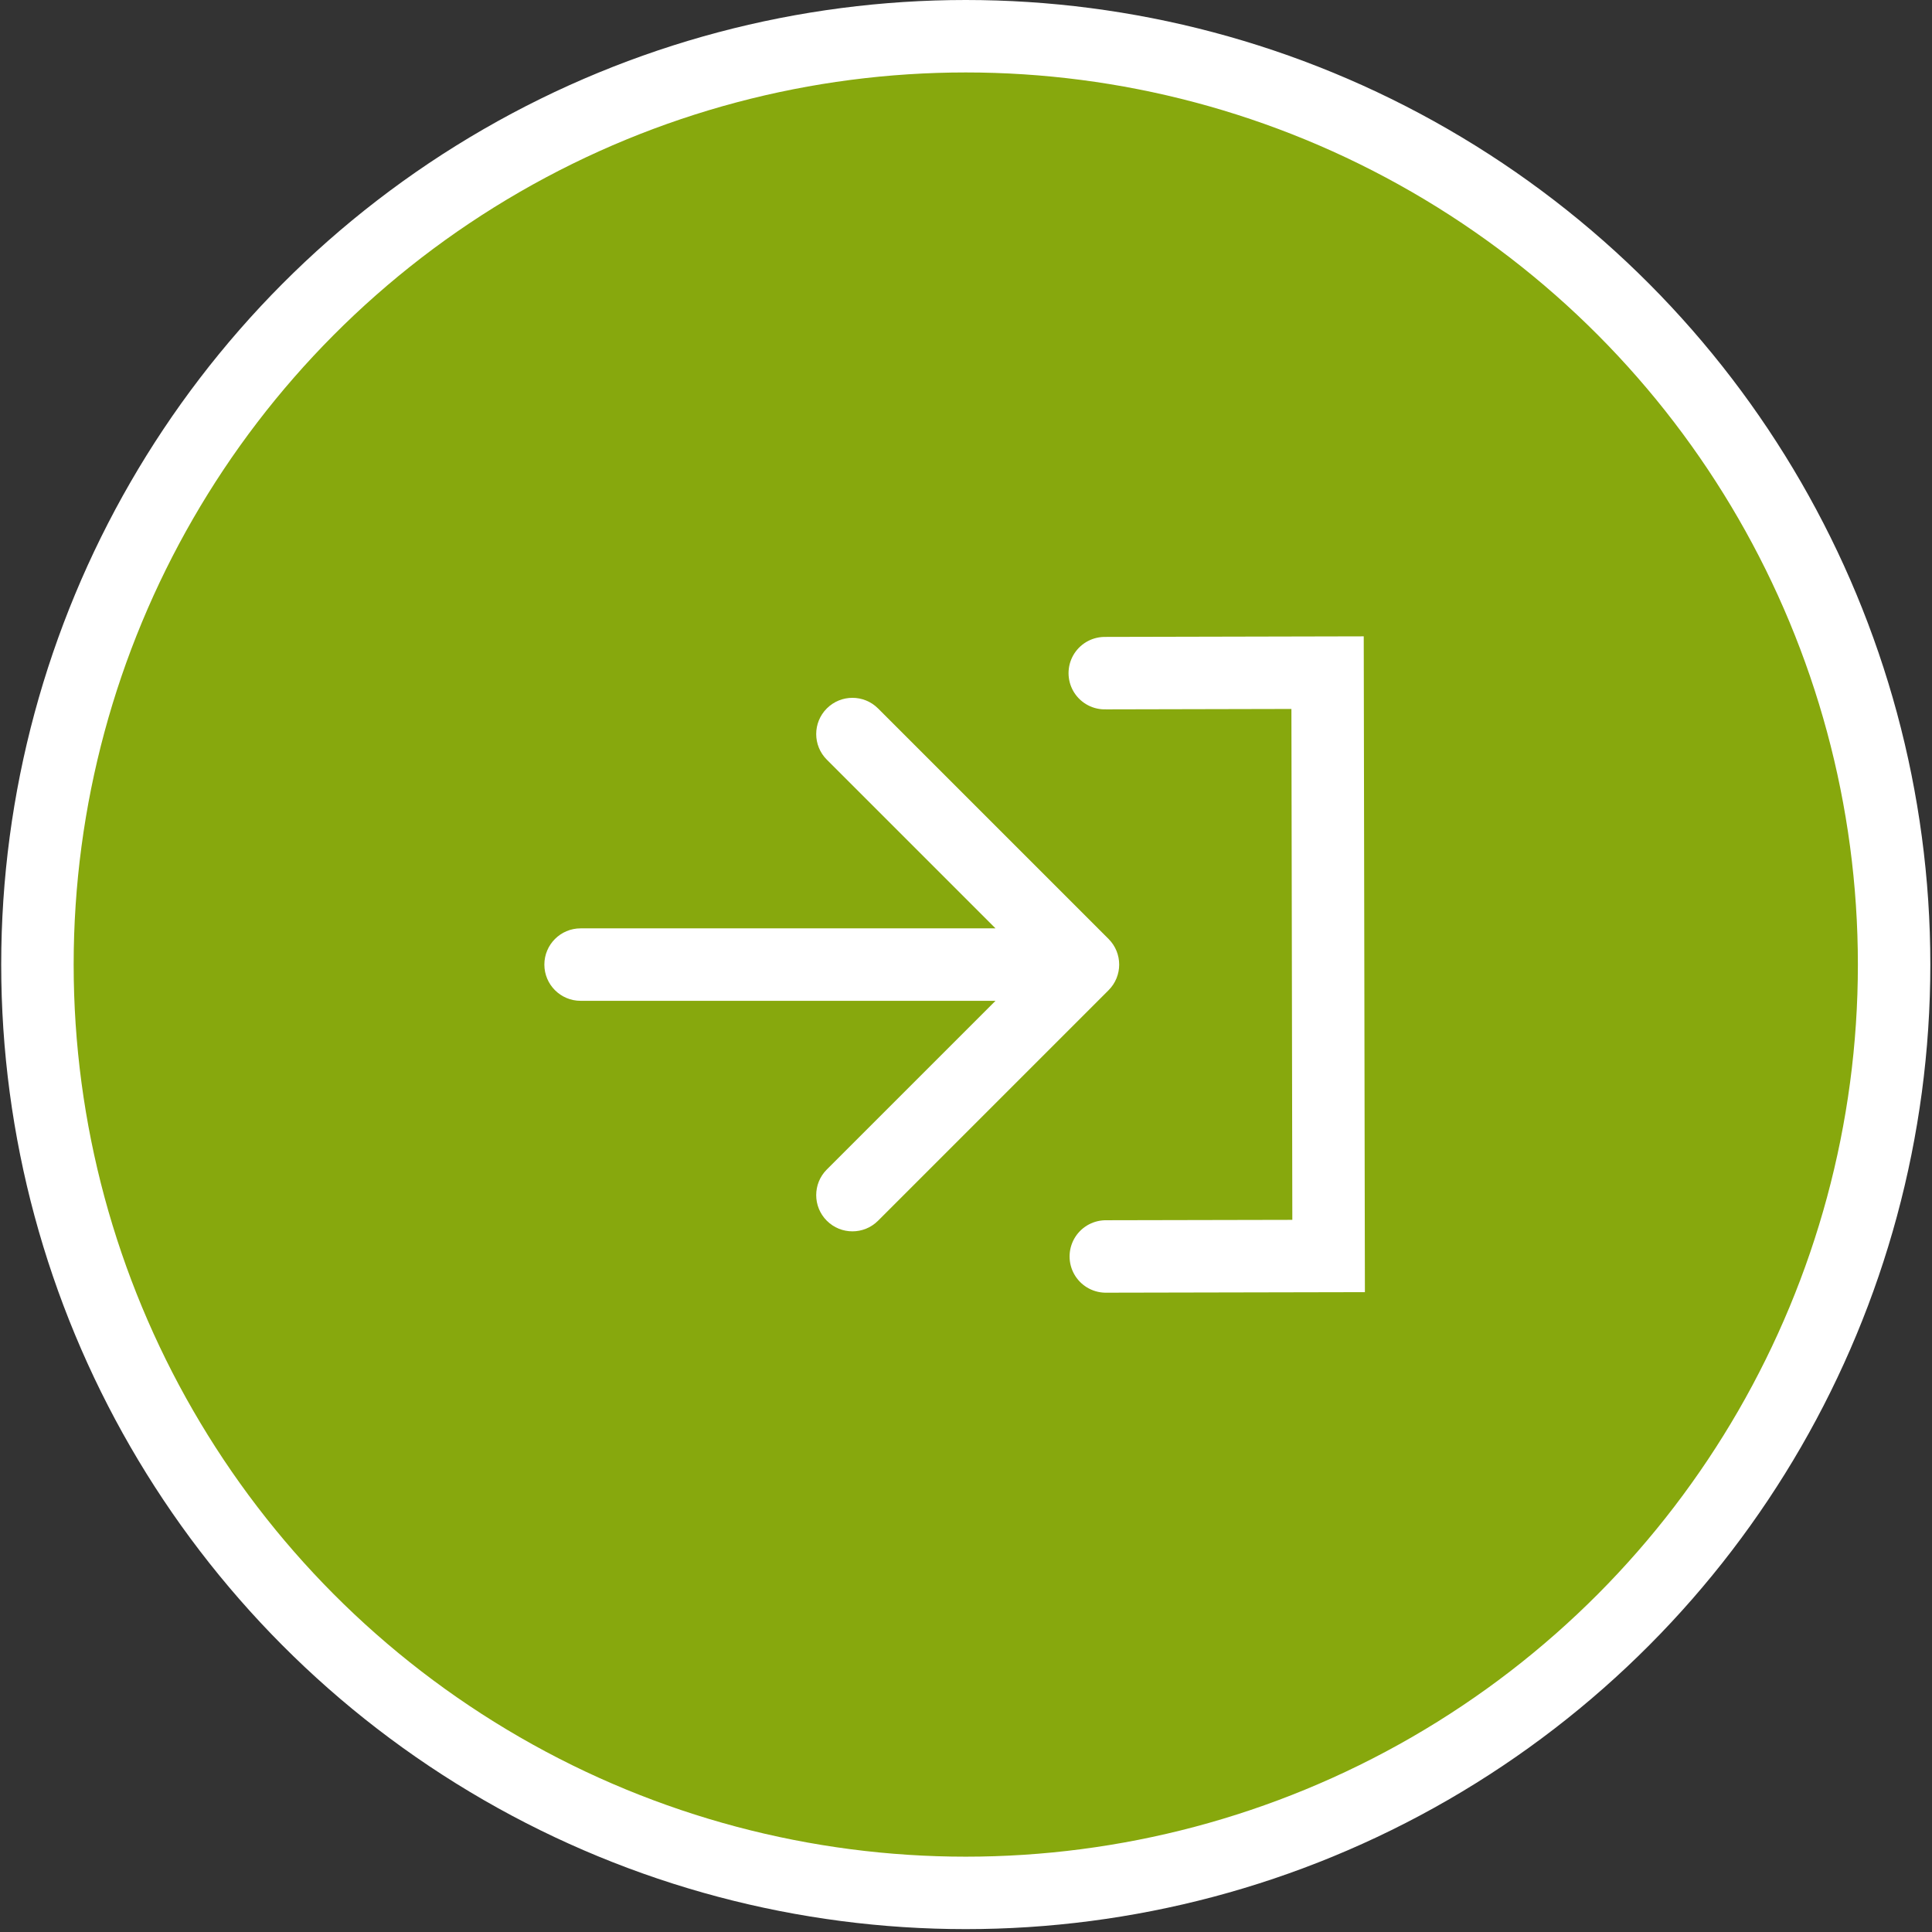 <svg width="160" height="160" viewBox="0 0 160 160" fill="none" xmlns="http://www.w3.org/2000/svg">
<rect x="0" y="0" width="160" height="160" fill="#333333" stroke="none"/>
<circle cx="79.981" cy="79.881" r="76.881" fill="#87A80D" stroke="white" stroke-width="6"/>
<path d="M48.082 76.883C46.425 76.883 45.082 78.226 45.082 79.883C45.082 81.54 46.425 82.883 48.082 82.883V79.883V76.883ZM91.808 82.004C92.979 80.833 92.979 78.933 91.808 77.761L72.716 58.67C71.544 57.498 69.645 57.498 68.473 58.67C67.302 59.841 67.302 61.741 68.473 62.912L85.444 79.883L68.473 96.853C67.302 98.025 67.302 99.924 68.473 101.096C69.645 102.268 71.544 102.268 72.716 101.096L91.808 82.004ZM48.082 79.883V82.883L89.686 82.883V79.883V76.883L48.082 76.883V79.883Z" fill="white"/>
<path d="M91.492 55.747L109.944 55.706L110.03 104.017L91.578 104.055" stroke="white" stroke-width="6" stroke-linecap="round"/>
</svg>
